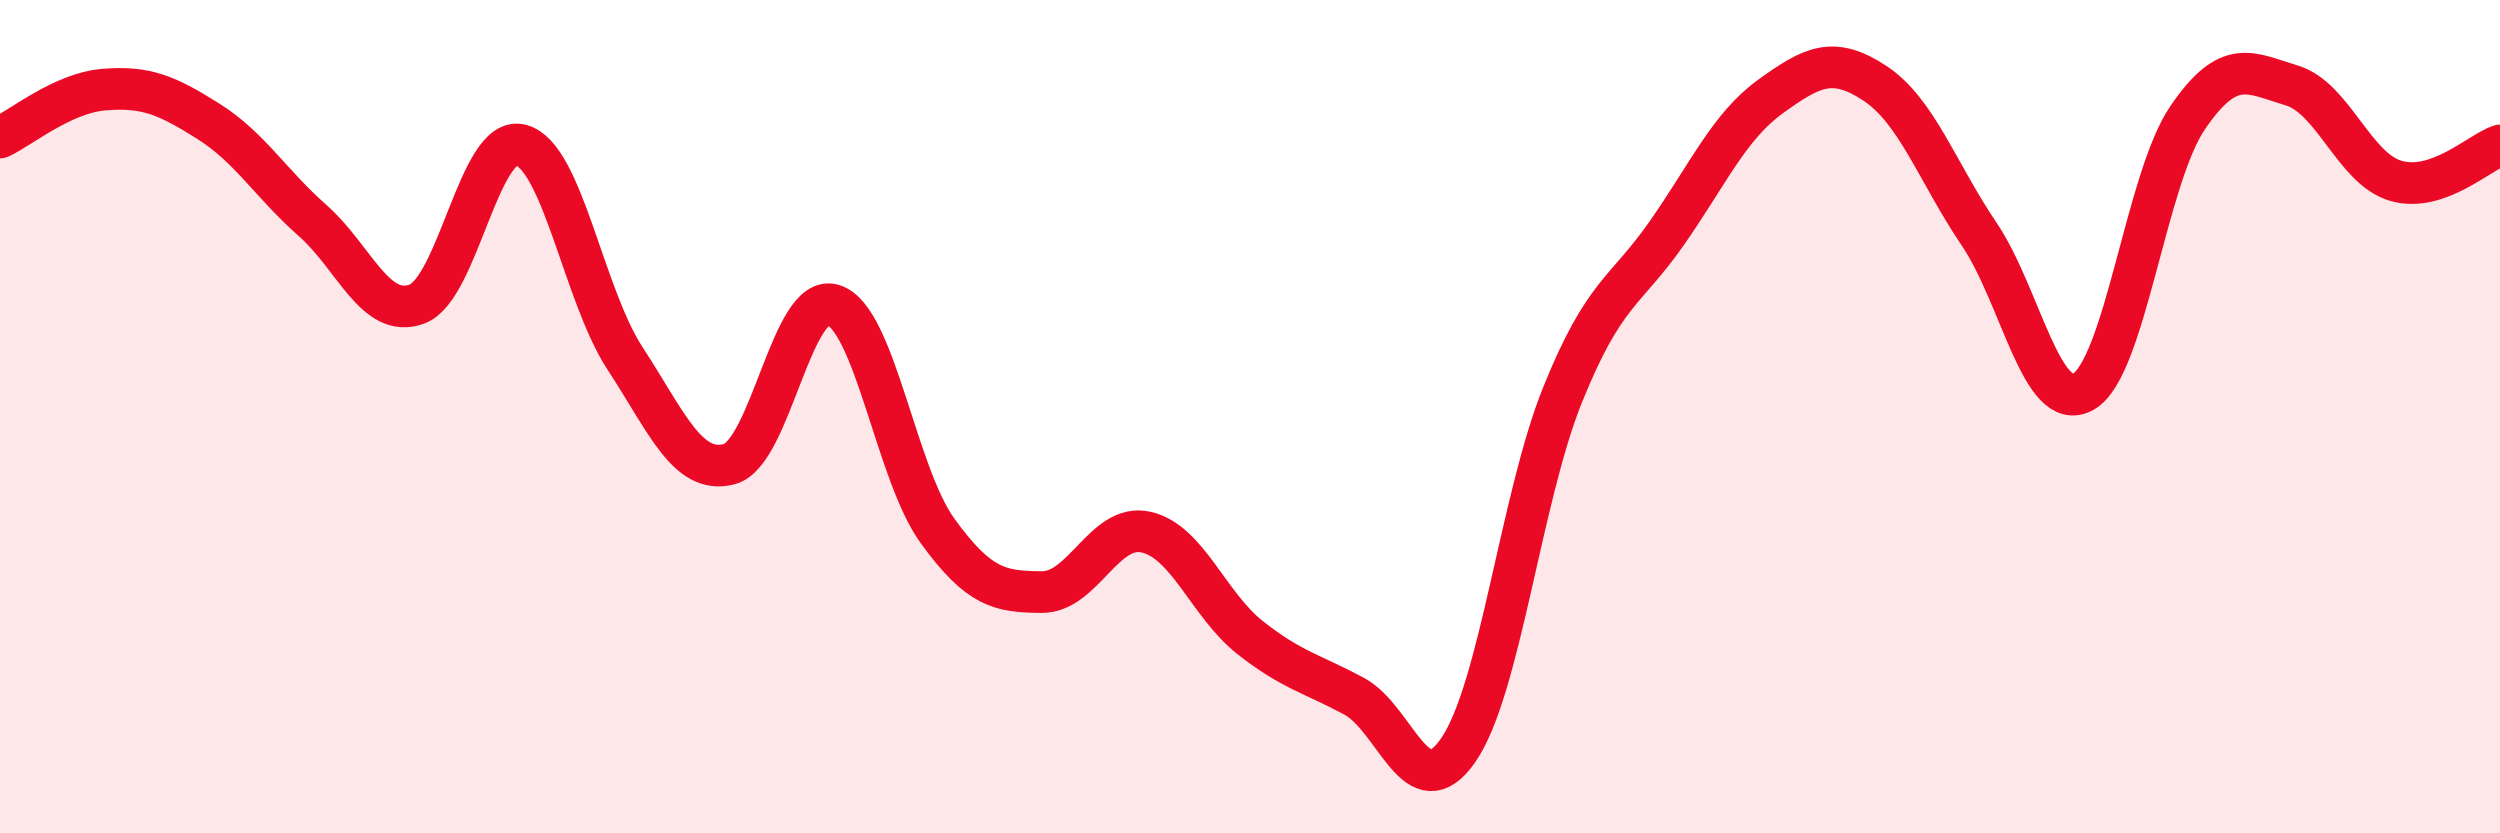
    <svg width="60" height="20" viewBox="0 0 60 20" xmlns="http://www.w3.org/2000/svg">
      <path
        d="M 0,3.3 C 0.5,3.07 1.5,2.23 2.5,2.15 C 3.5,2.07 4,2.28 5,2.91 C 6,3.54 6.5,4.41 7.5,5.29 C 8.5,6.17 9,7.66 10,7.3 C 11,6.94 11.5,3.22 12.5,3.48 C 13.5,3.74 14,7.07 15,8.6 C 16,10.13 16.5,11.4 17.5,11.14 C 18.5,10.88 19,7 20,7.32 C 21,7.64 21.5,11.36 22.5,12.74 C 23.5,14.12 24,14.2 25,14.21 C 26,14.22 26.5,12.55 27.5,12.77 C 28.5,12.99 29,14.51 30,15.3 C 31,16.09 31.5,16.17 32.5,16.71 C 33.5,17.25 34,19.45 35,18 C 36,16.55 36.5,11.96 37.5,9.48 C 38.5,7 39,7.03 40,5.6 C 41,4.17 41.5,3.03 42.5,2.31 C 43.5,1.59 44,1.34 45,2 C 46,2.66 46.5,4.14 47.5,5.62 C 48.5,7.1 49,9.96 50,9.4 C 51,8.84 51.5,4.3 52.5,2.83 C 53.5,1.36 54,1.75 55,2.05 C 56,2.35 56.5,4.05 57.5,4.34 C 58.5,4.63 59.5,3.66 60,3.49L60 20L0 20Z"
        fill="#EB0A25"
        opacity="0.1"
        stroke-linecap="round"
        stroke-linejoin="round"
      />
      <path
        d="M 0,3.3 C 0.5,3.07 1.5,2.23 2.5,2.15 C 3.5,2.07 4,2.28 5,2.91 C 6,3.54 6.5,4.41 7.5,5.29 C 8.5,6.17 9,7.66 10,7.3 C 11,6.94 11.5,3.22 12.5,3.48 C 13.5,3.74 14,7.07 15,8.6 C 16,10.13 16.5,11.4 17.5,11.14 C 18.5,10.88 19,7 20,7.32 C 21,7.64 21.5,11.36 22.5,12.74 C 23.5,14.12 24,14.2 25,14.21 C 26,14.22 26.5,12.55 27.5,12.77 C 28.5,12.99 29,14.51 30,15.3 C 31,16.09 31.5,16.17 32.5,16.71 C 33.5,17.25 34,19.45 35,18 C 36,16.55 36.5,11.96 37.5,9.48 C 38.5,7 39,7.03 40,5.6 C 41,4.17 41.5,3.03 42.5,2.31 C 43.5,1.59 44,1.34 45,2 C 46,2.66 46.5,4.14 47.5,5.62 C 48.5,7.1 49,9.96 50,9.4 C 51,8.84 51.5,4.3 52.5,2.83 C 53.5,1.36 54,1.75 55,2.05 C 56,2.35 56.5,4.05 57.5,4.34 C 58.5,4.63 59.5,3.66 60,3.49"
        stroke="#EB0A25"
        stroke-width="1"
        fill="none"
        stroke-linecap="round"
        stroke-linejoin="round"
      />
    </svg>
  